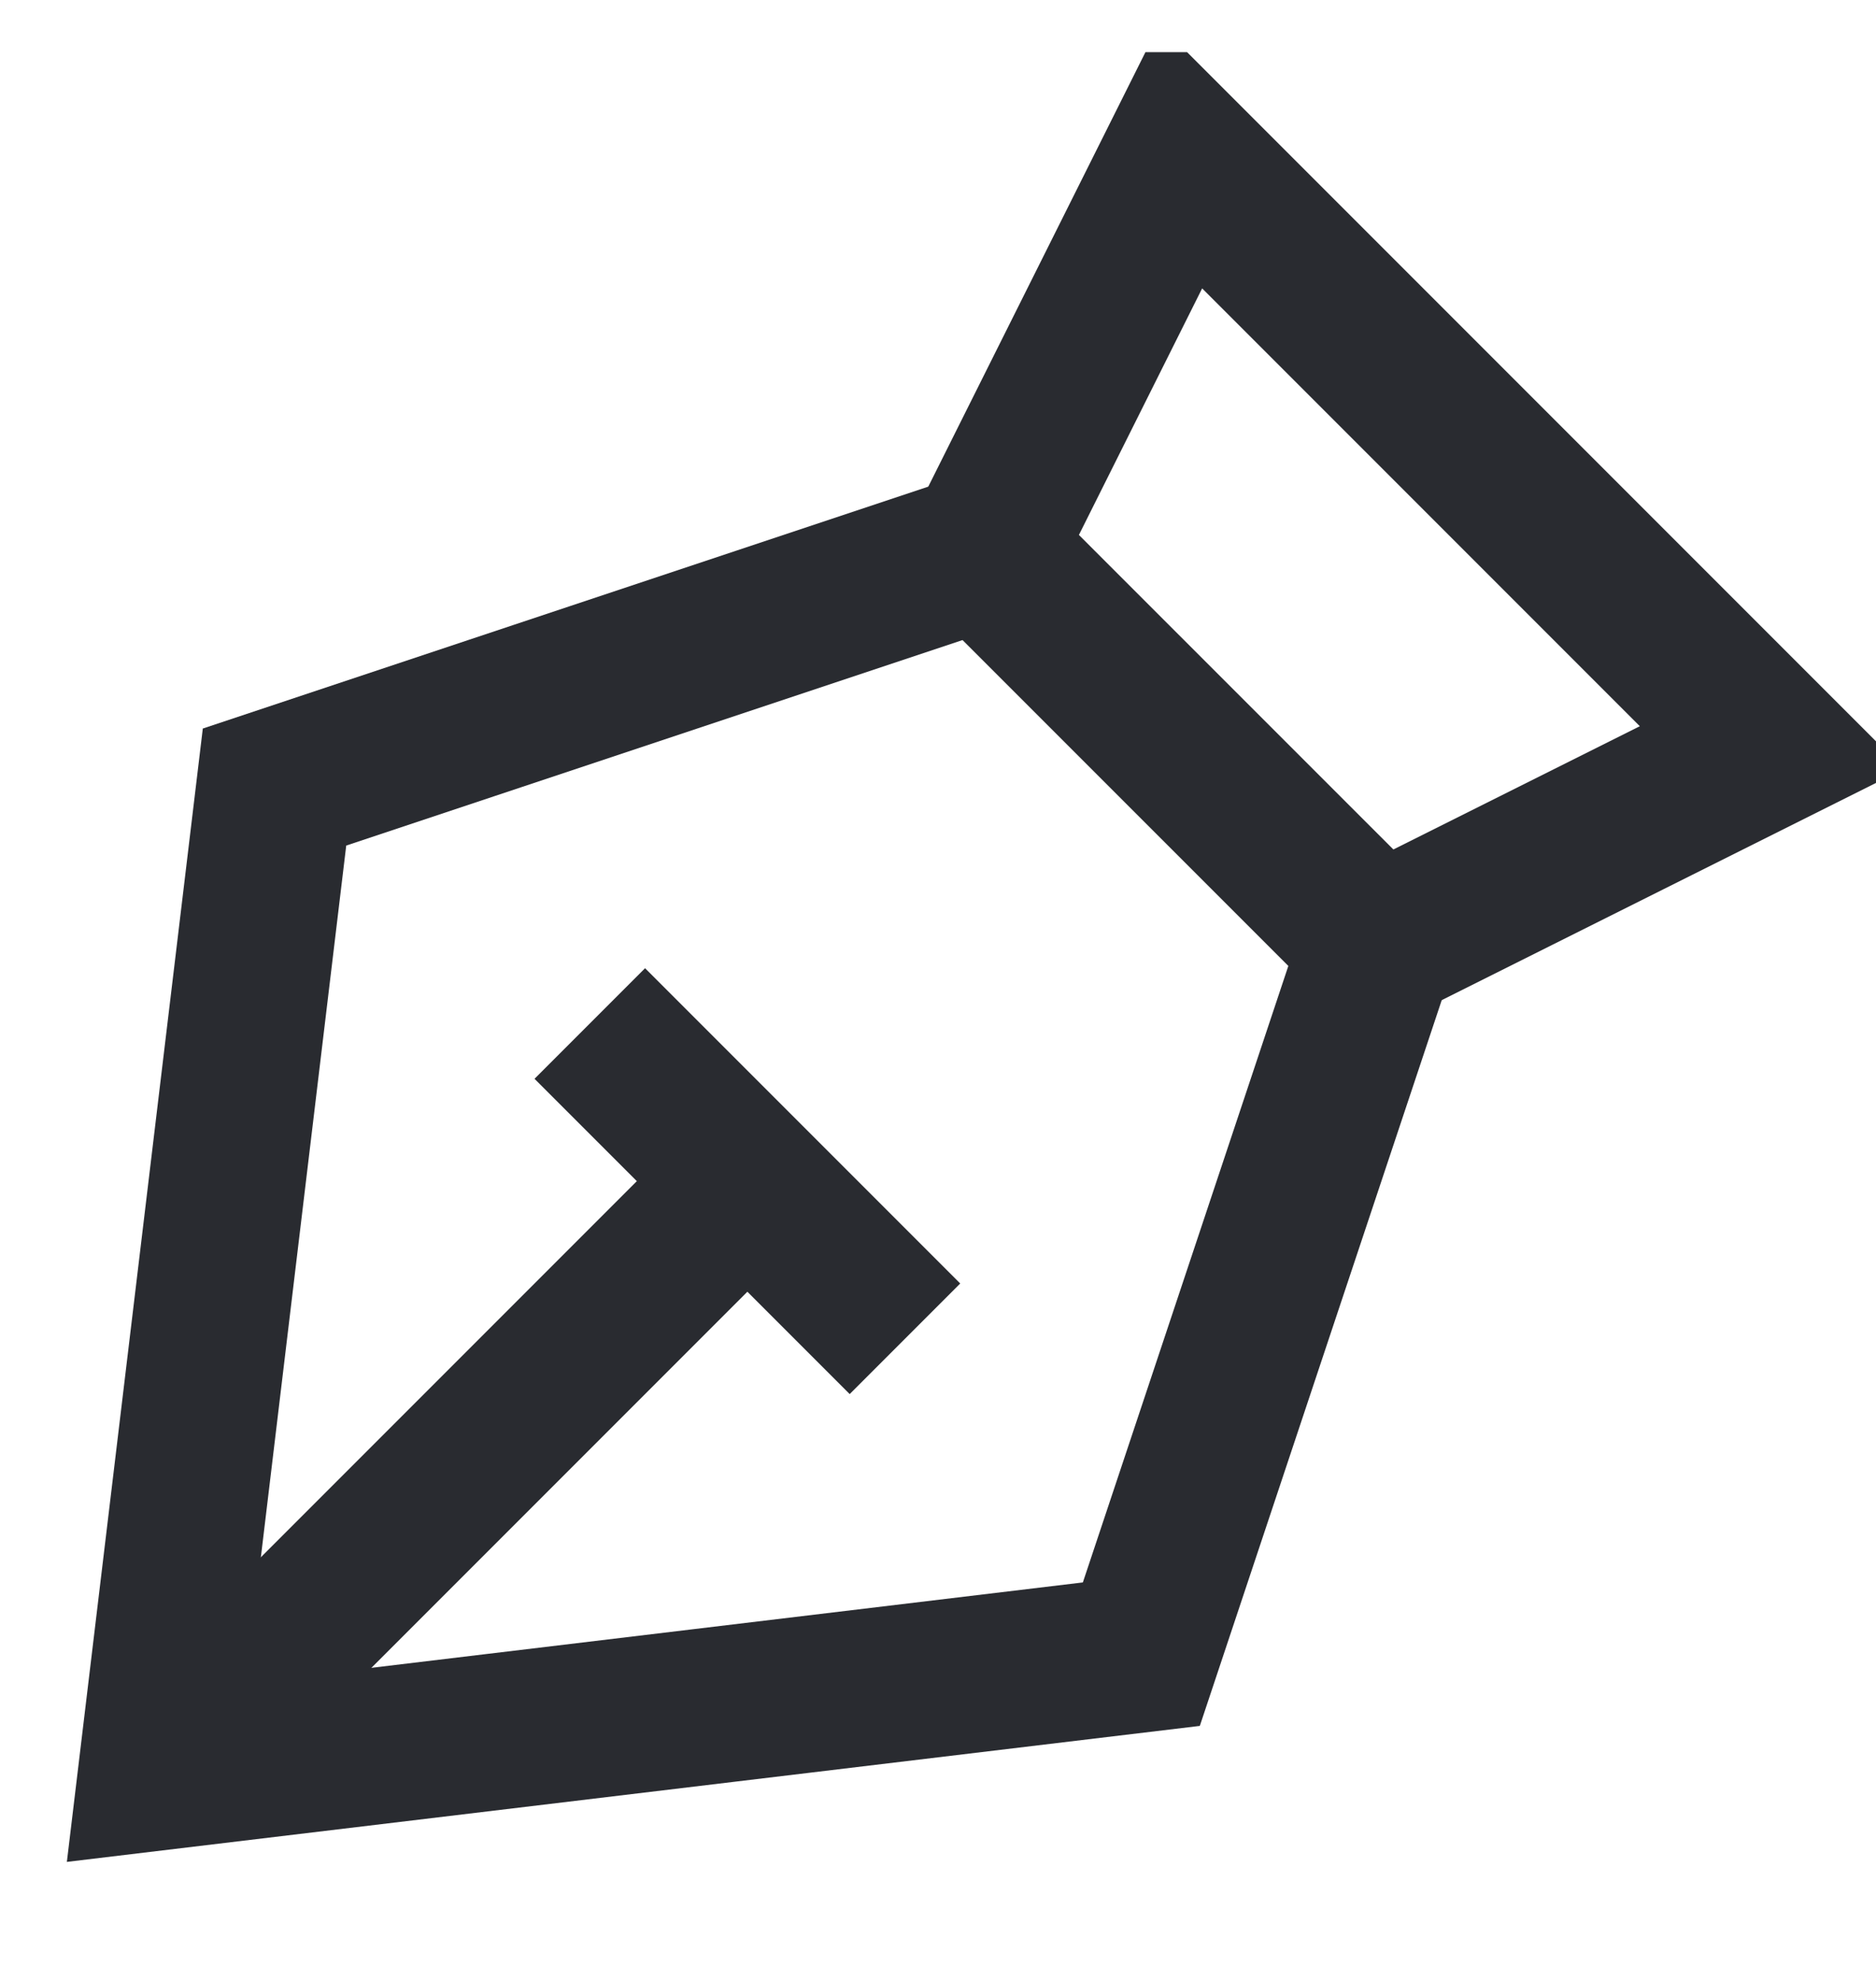 <svg width="18" height="19" viewBox="0 0 18 19" fill="none" xmlns="http://www.w3.org/2000/svg">
<g clip-path="url(#clip0_2025_2991)">
<path d="M2.634 7.549L9.439 5.281L13.22 9.061L10.951 15.866L1.5 17L2.634 7.549Z" stroke="#292B30" stroke-width="1.5"/>
<path d="M11.329 1.5L9.439 5.28L13.22 9.061L17 7.171L11.329 1.5Z" stroke="#292B30" stroke-width="1.5"/>
<path d="M5.659 9.817L8.683 12.841" stroke="#292B30" stroke-width="1.5"/>
<path d="M1.5 17L7.171 11.329" stroke="#292B30" stroke-width="1.5"/>
</g>
<defs>
<clipPath id="clip0_2025_2991">
<rect width="18" height="18" fill="white" transform="translate(0 0.5)"/>
</clipPath>
</defs>
</svg>
